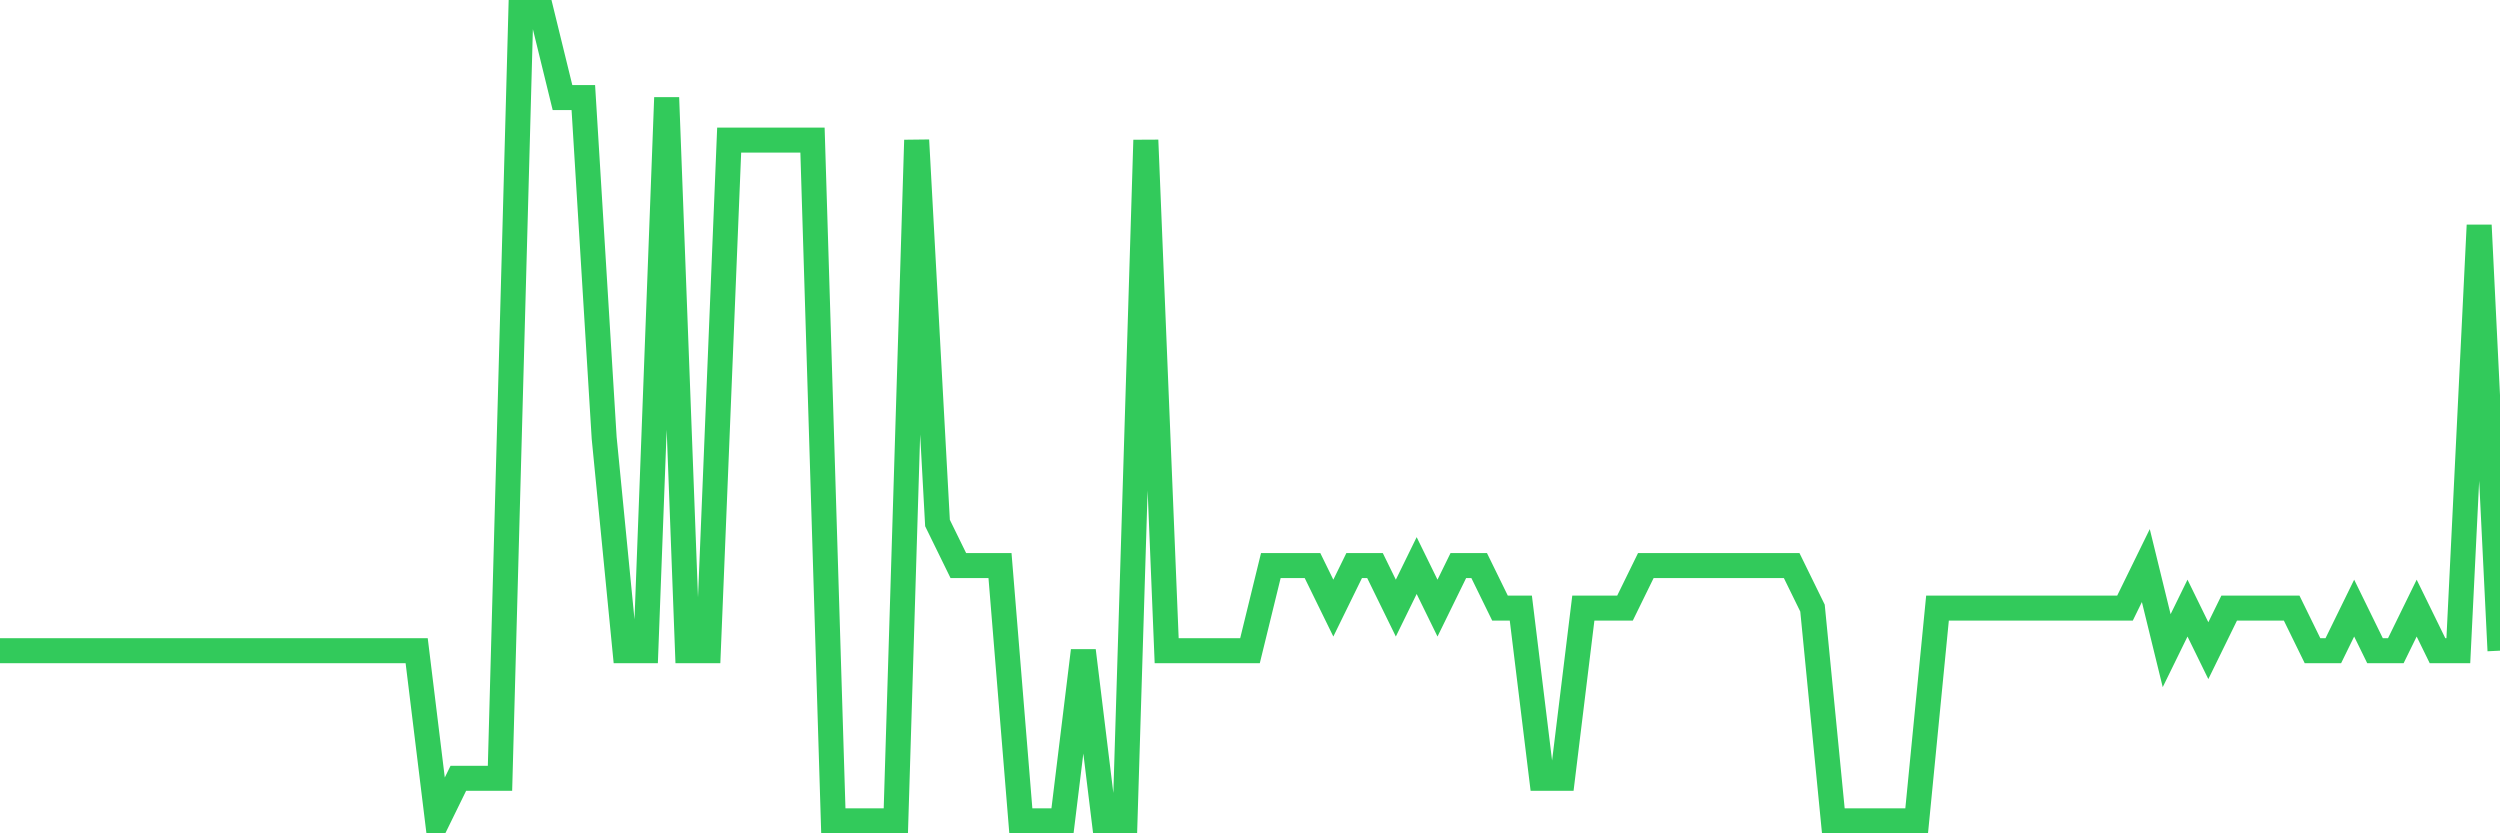 <svg
  xmlns="http://www.w3.org/2000/svg"
  xmlns:xlink="http://www.w3.org/1999/xlink"
  width="120"
  height="40"
  viewBox="0 0 120 40"
  preserveAspectRatio="none"
>
  <polyline
    points="0,31.232 1,31.232 2,31.232 3,31.232 4,31.232 5,31.232 6,31.232 7,31.232 8,31.232 9,31.232 10,31.232 11,31.232 12,31.232 13,31.232 14,31.232 15,31.232 16,31.232 17,31.232 18,31.232 19,31.232 20,31.232 21,39.4 22,37.358 23,37.358 24,37.358 25,0.6 26,0.6 27,4.684 28,4.684 29,21.021 30,31.232 31,31.232 32,4.684 33,31.232 34,31.232 35,6.726 36,6.726 37,6.726 38,6.726 39,6.726 40,39.4 41,39.4 42,39.4 43,39.4 44,6.726 45,25.105 46,27.147 47,27.147 48,27.147 49,39.4 50,39.4 51,39.4 52,31.232 53,39.4 54,39.4 55,6.726 56,31.232 57,31.232 58,31.232 59,31.232 60,31.232 61,27.147 62,27.147 63,27.147 64,29.189 65,27.147 66,27.147 67,29.189 68,27.147 69,29.189 70,27.147 71,27.147 72,29.189 73,29.189 74,37.358 75,37.358 76,29.189 77,29.189 78,29.189 79,27.147 80,27.147 81,27.147 82,27.147 83,27.147 84,27.147 85,27.147 86,27.147 87,29.189 88,39.4 89,39.4 90,39.4 91,39.4 92,39.4 93,29.189 94,29.189 95,29.189 96,29.189 97,29.189 98,29.189 99,29.189 100,29.189 101,29.189 102,29.189 103,27.147 104,31.232 105,29.189 106,31.232 107,29.189 108,29.189 109,29.189 110,29.189 111,31.232 112,31.232 113,29.189 114,31.232 115,31.232 116,29.189 117,31.232 118,31.232 119,10.811 120,31.232"
    fill="none"
    stroke="#32ca5b"
    stroke-width="1.2"
  >
  </polyline>
</svg>